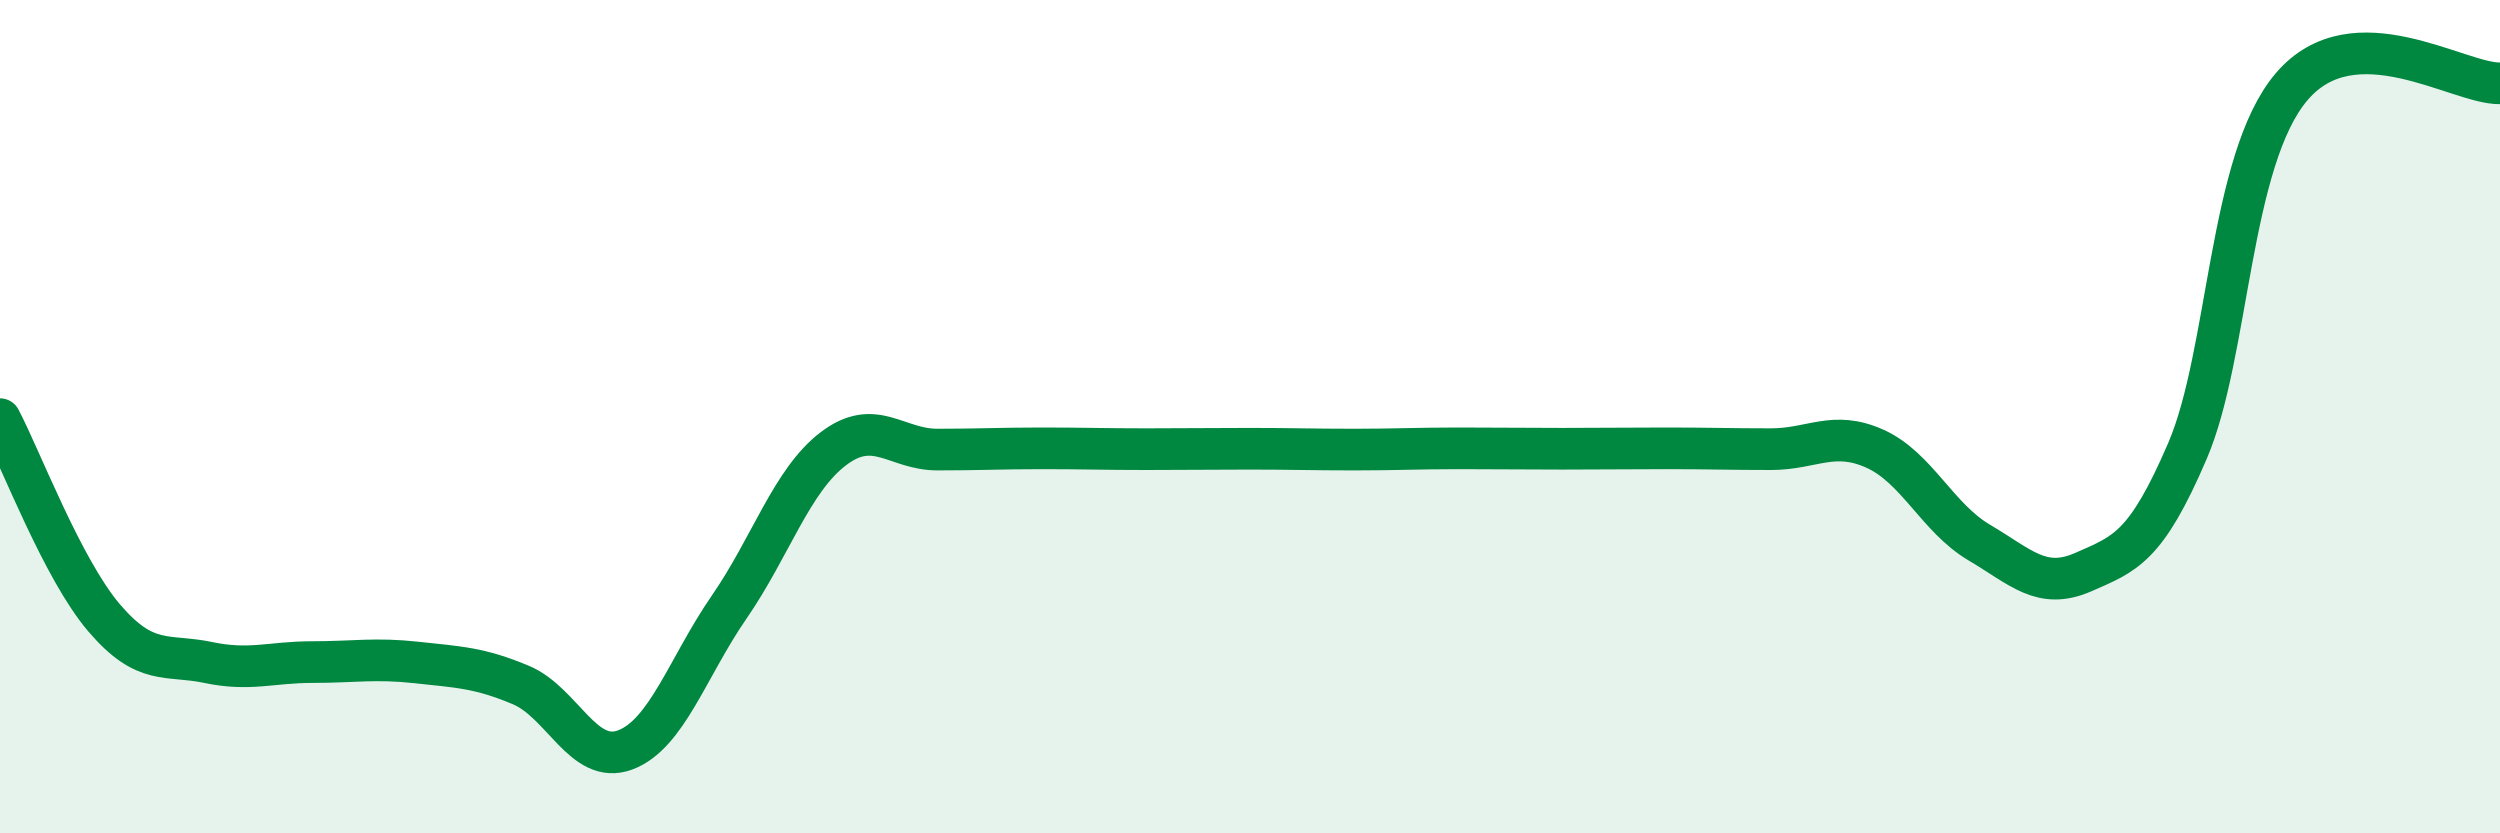 
    <svg width="60" height="20" viewBox="0 0 60 20" xmlns="http://www.w3.org/2000/svg">
      <path
        d="M 0,10.06 C 0.5,11.01 1.5,13.66 2.5,14.83 C 3.5,16 4,15.69 5,15.9 C 6,16.11 6.5,15.89 7.5,15.89 C 8.5,15.89 9,15.79 10,15.9 C 11,16.01 11.5,16.02 12.5,16.44 C 13.5,16.86 14,18.37 15,18 C 16,17.63 16.5,16.02 17.5,14.57 C 18.5,13.12 19,11.53 20,10.77 C 21,10.01 21.5,10.79 22.5,10.79 C 23.5,10.79 24,10.76 25,10.76 C 26,10.76 26.5,10.78 27.5,10.78 C 28.5,10.78 29,10.77 30,10.77 C 31,10.77 31.5,10.79 32.5,10.79 C 33.5,10.79 34,10.76 35,10.76 C 36,10.76 36.5,10.77 37.5,10.77 C 38.5,10.77 39,10.76 40,10.76 C 41,10.76 41.5,10.78 42.5,10.78 C 43.5,10.78 44,10.32 45,10.77 C 46,11.22 46.5,12.43 47.5,13.02 C 48.5,13.61 49,14.17 50,13.73 C 51,13.29 51.5,13.15 52.5,10.82 C 53.5,8.49 53.5,3.84 55,2.08 C 56.5,0.32 59,2.02 60,2L60 20L0 20Z"
        fill="#008740"
        opacity="0.1"
        stroke-linecap="round"
        stroke-linejoin="round"
      />
      <path
        d="M 0,10.06 C 0.5,11.01 1.5,13.66 2.5,14.83 C 3.5,16 4,15.69 5,15.9 C 6,16.11 6.5,15.89 7.5,15.89 C 8.5,15.89 9,15.79 10,15.9 C 11,16.01 11.5,16.02 12.5,16.44 C 13.5,16.86 14,18.37 15,18 C 16,17.63 16.5,16.02 17.5,14.57 C 18.5,13.12 19,11.53 20,10.77 C 21,10.01 21.5,10.79 22.5,10.79 C 23.5,10.79 24,10.76 25,10.76 C 26,10.76 26.5,10.78 27.5,10.78 C 28.5,10.78 29,10.77 30,10.77 C 31,10.77 31.5,10.79 32.5,10.79 C 33.5,10.79 34,10.76 35,10.76 C 36,10.76 36.5,10.77 37.5,10.77 C 38.5,10.77 39,10.76 40,10.76 C 41,10.76 41.5,10.78 42.5,10.78 C 43.5,10.78 44,10.32 45,10.77 C 46,11.22 46.5,12.43 47.5,13.02 C 48.5,13.61 49,14.17 50,13.73 C 51,13.29 51.5,13.15 52.5,10.82 C 53.5,8.49 53.5,3.84 55,2.08 C 56.5,0.32 59,2.02 60,2"
        stroke="#008740"
        stroke-width="1"
        fill="none"
        stroke-linecap="round"
        stroke-linejoin="round"
      />
    </svg>
  